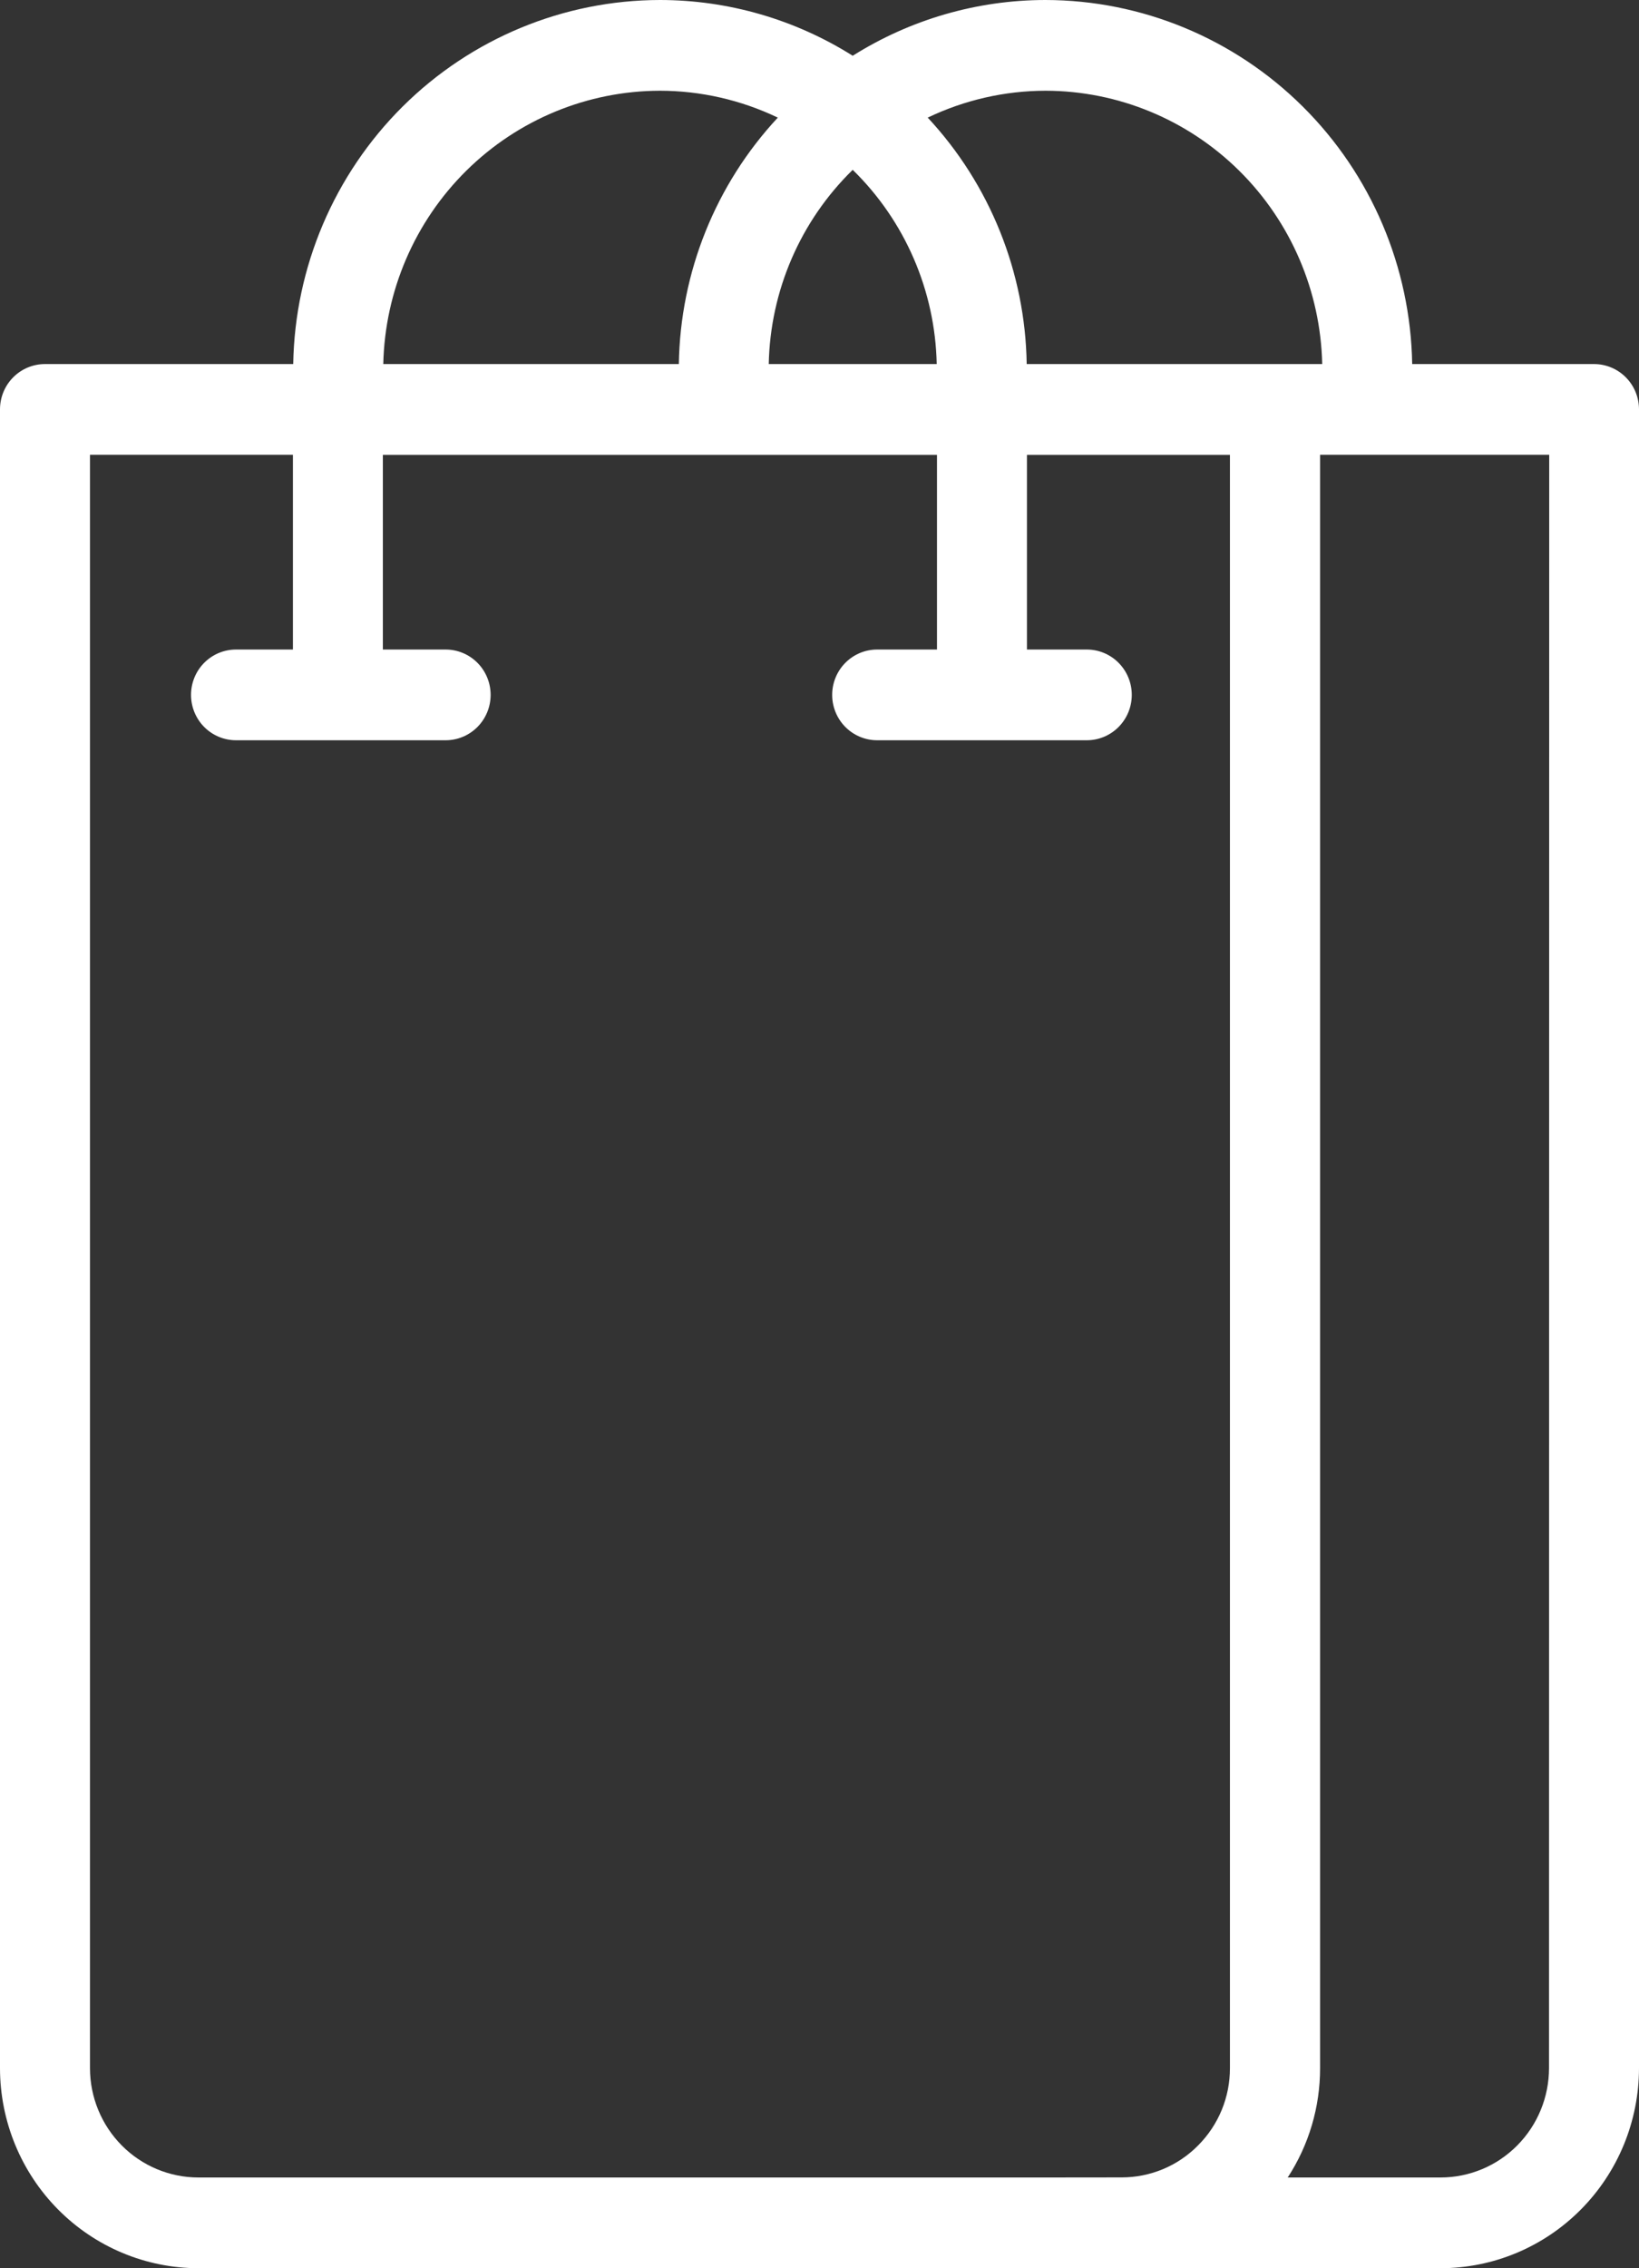 <?xml version="1.0" encoding="UTF-8"?> <svg xmlns="http://www.w3.org/2000/svg" width="60" height="83" viewBox="0 0 60 83" fill="none"><rect x="0" y="0" width="60" height="83" fill="#333333" stroke="none"/><path d="M58.353 13.322H51.697C51.637 9.771 50.197 6.386 47.686 3.895C45.176 1.404 41.796 0.005 38.273 0C35.778 0.001 33.333 0.708 31.216 2.04C29.099 0.708 26.655 0.001 24.159 0C20.636 0.005 17.256 1.403 14.745 3.894C12.235 6.386 10.794 9.771 10.734 13.322H1.647C1.21 13.322 0.791 13.496 0.482 13.808C0.173 14.119 0 14.541 0 14.982V75.679C0.002 77.62 0.767 79.481 2.128 80.853C3.49 82.226 5.336 82.998 7.261 83H52.739C54.664 82.998 56.51 82.226 57.871 80.853C59.233 79.481 59.998 77.62 60 75.679V14.982C60 14.541 59.827 14.119 59.518 13.808C59.209 13.496 58.79 13.322 58.353 13.322ZM48.403 13.322H37.585C37.533 9.966 36.241 6.751 33.962 4.304C35.31 3.658 36.785 3.322 38.278 3.32C40.927 3.325 43.468 4.375 45.36 6.243C47.252 8.112 48.344 10.652 48.403 13.322ZM31.216 6.215C33.13 8.083 34.235 10.637 34.291 13.322H28.142C28.197 10.637 29.302 8.082 31.216 6.215ZM24.159 3.32C25.652 3.322 27.126 3.658 28.474 4.304C26.195 6.751 24.903 9.966 24.851 13.322H14.031C14.09 10.652 15.182 8.111 17.075 6.242C18.968 4.373 21.51 3.325 24.159 3.32ZM38.273 79.68H7.261C6.209 79.679 5.2 79.257 4.457 78.507C3.713 77.757 3.295 76.74 3.294 75.679V16.642H10.723V23.768H8.639C8.203 23.768 7.784 23.943 7.475 24.254C7.166 24.565 6.993 24.988 6.993 25.428C6.993 25.868 7.166 26.29 7.475 26.602C7.784 26.913 8.203 27.088 8.639 27.088H16.314C16.75 27.088 17.169 26.913 17.478 26.602C17.787 26.29 17.961 25.868 17.961 25.428C17.961 24.988 17.787 24.565 17.478 24.254C17.169 23.943 16.75 23.768 16.314 23.768H14.016V16.645H34.301V23.768H32.11C31.674 23.768 31.255 23.943 30.946 24.254C30.637 24.565 30.464 24.988 30.464 25.428C30.464 25.868 30.637 26.29 30.946 26.602C31.255 26.913 31.674 27.088 32.11 27.088H39.785C40.222 27.088 40.64 26.913 40.949 26.602C41.258 26.29 41.432 25.868 41.432 25.428C41.432 24.988 41.258 24.565 40.949 24.254C40.64 23.943 40.222 23.768 39.785 23.768H37.594V16.645H45.025V75.683C45.026 76.207 44.923 76.727 44.724 77.211C44.524 77.695 44.231 78.135 43.862 78.505C43.496 78.877 43.059 79.172 42.579 79.373C42.098 79.574 41.583 79.677 41.063 79.677L38.273 79.68ZM56.706 75.679C56.705 76.74 56.287 77.757 55.543 78.507C54.8 79.257 53.791 79.679 52.739 79.68H47.14C47.915 78.492 48.327 77.101 48.325 75.679V16.642H56.713L56.706 75.679Z" fill="white"></path></svg> 